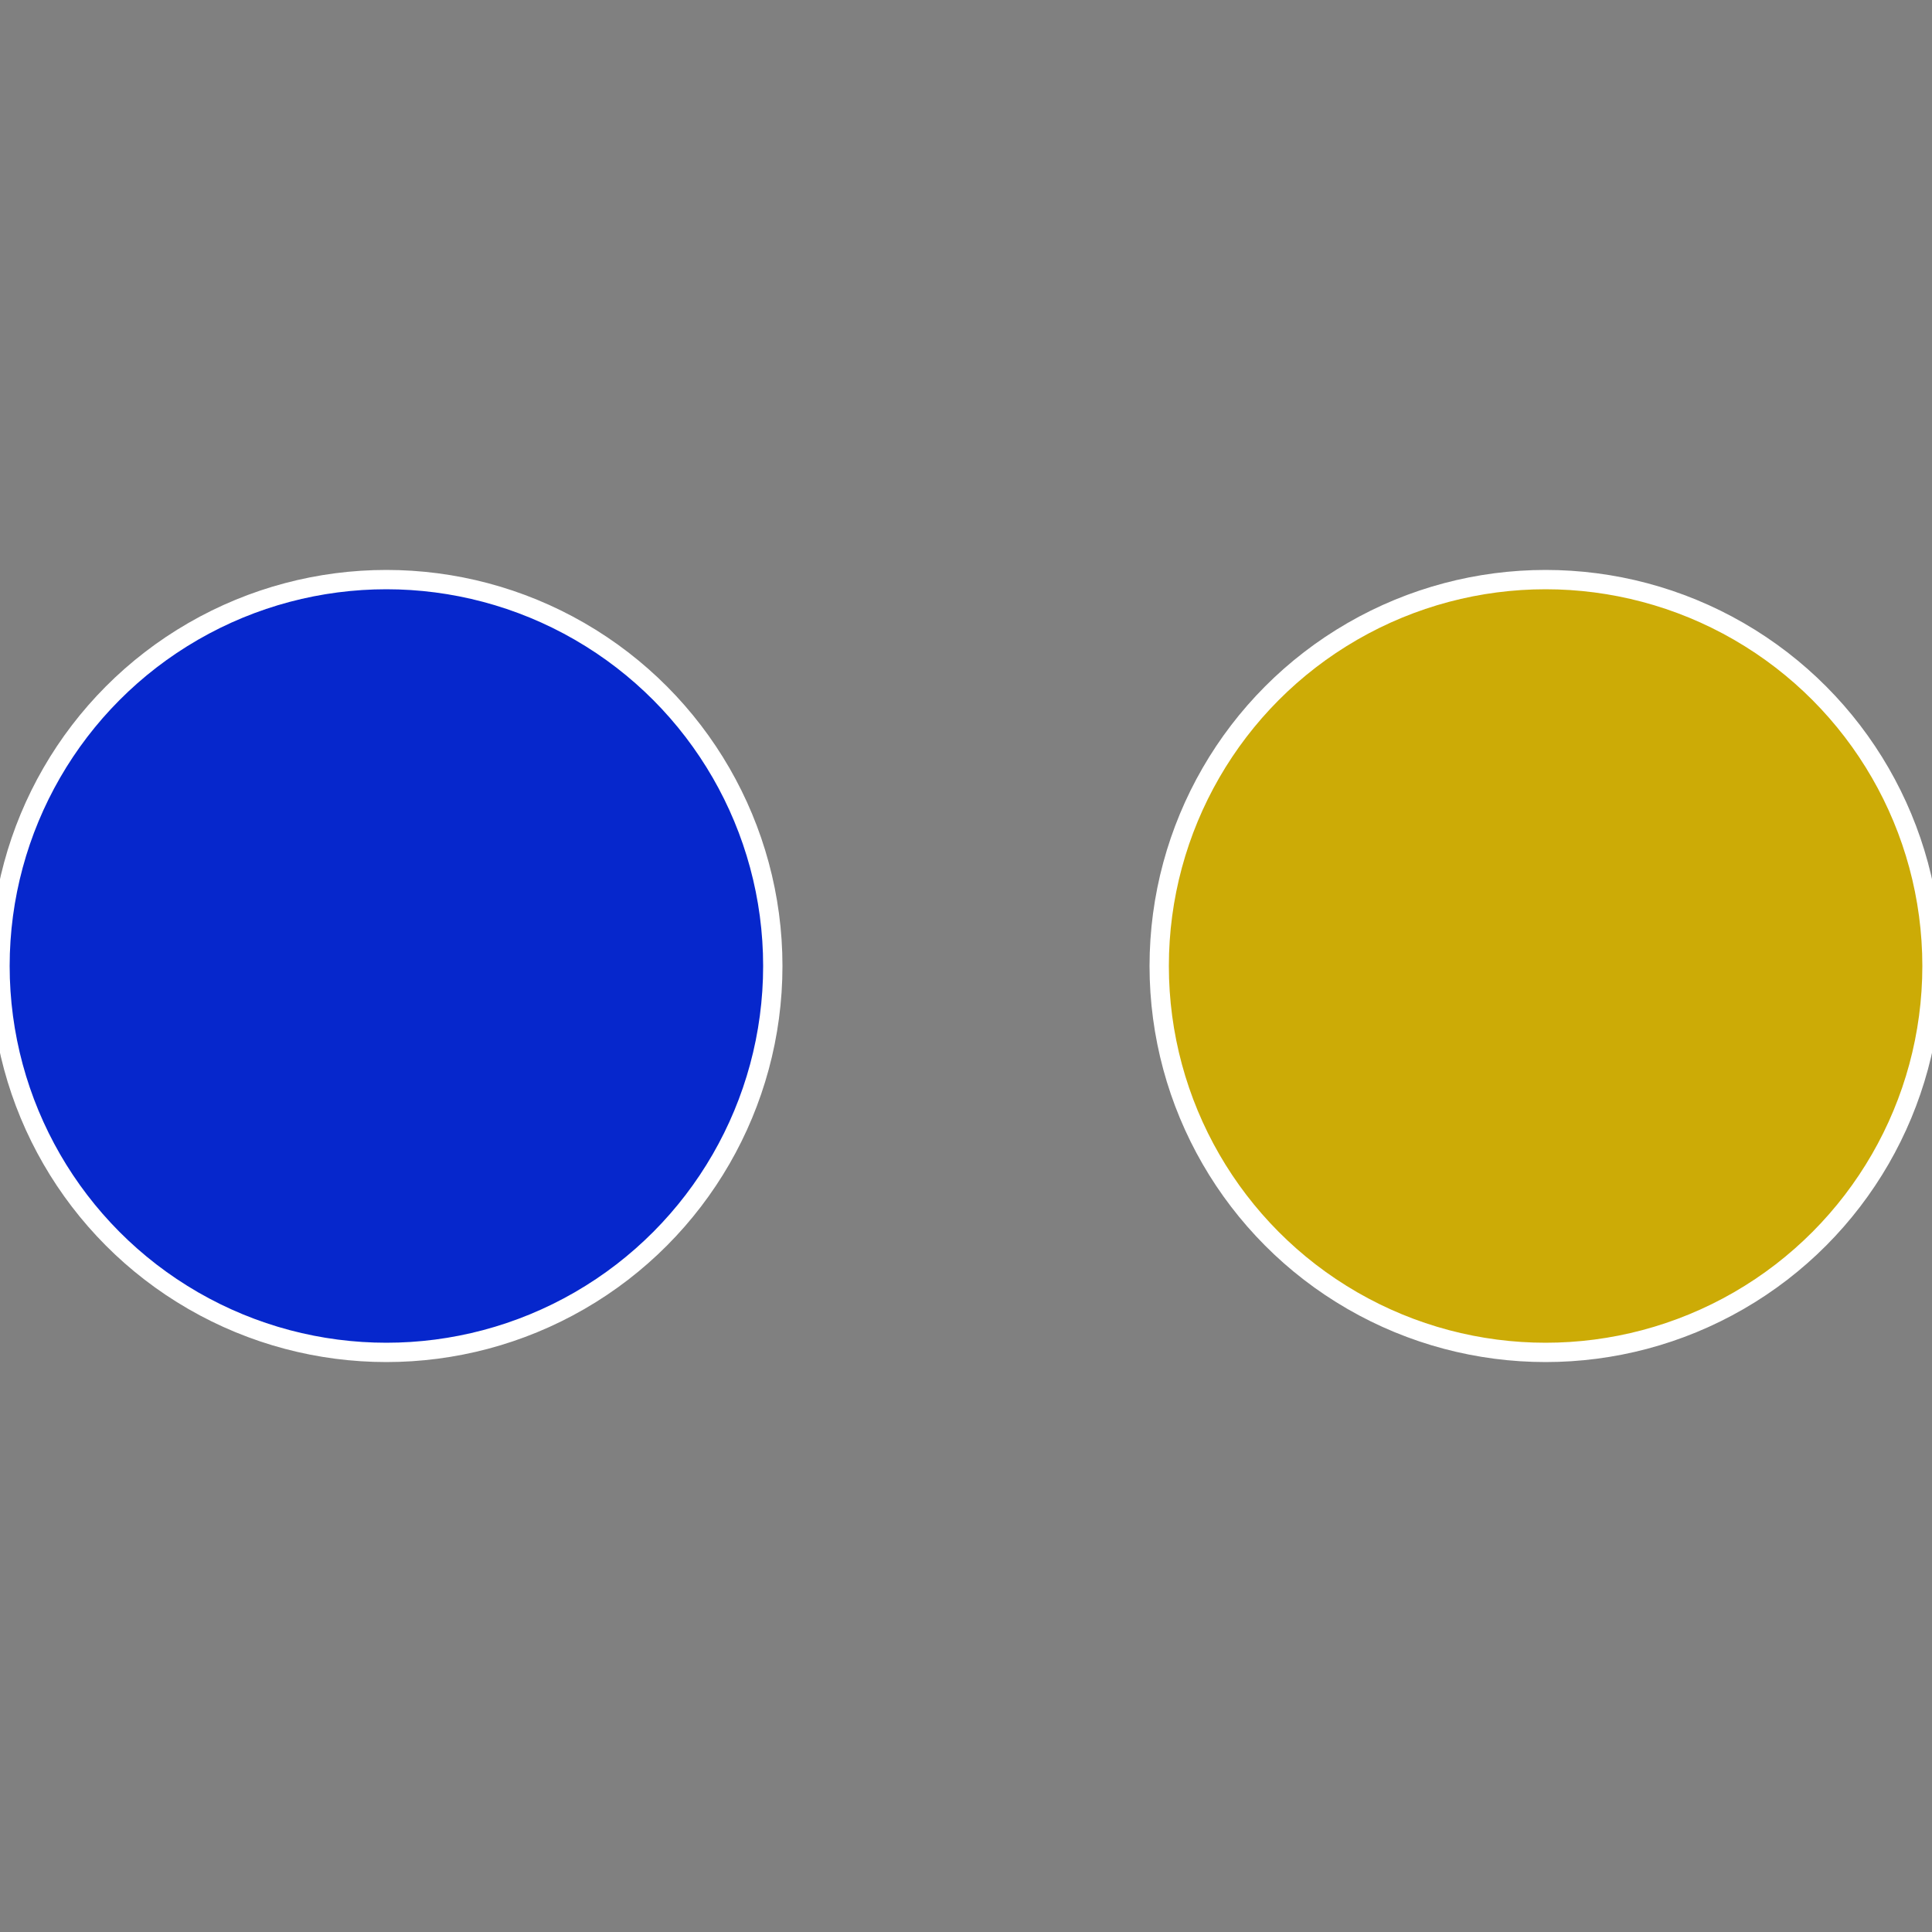 <?xml version="1.0" standalone="no"?>
<svg width="500" height="500" viewBox="-1 -1 2 2" xmlns="http://www.w3.org/2000/svg">
 
                <rect x="-1" y="-1" width="2" height="2" fill="#808080" stroke="none"/>
 
                <circle cx="0.6" cy="0" r="0.4" fill="#ccab06" stroke="#fff" stroke-width="1%" />
             
                <circle cx="-0.6" cy="7.3478807948841E-17" r="0.4" fill="#0627cc" stroke="#fff" stroke-width="1%" />
            </svg>
